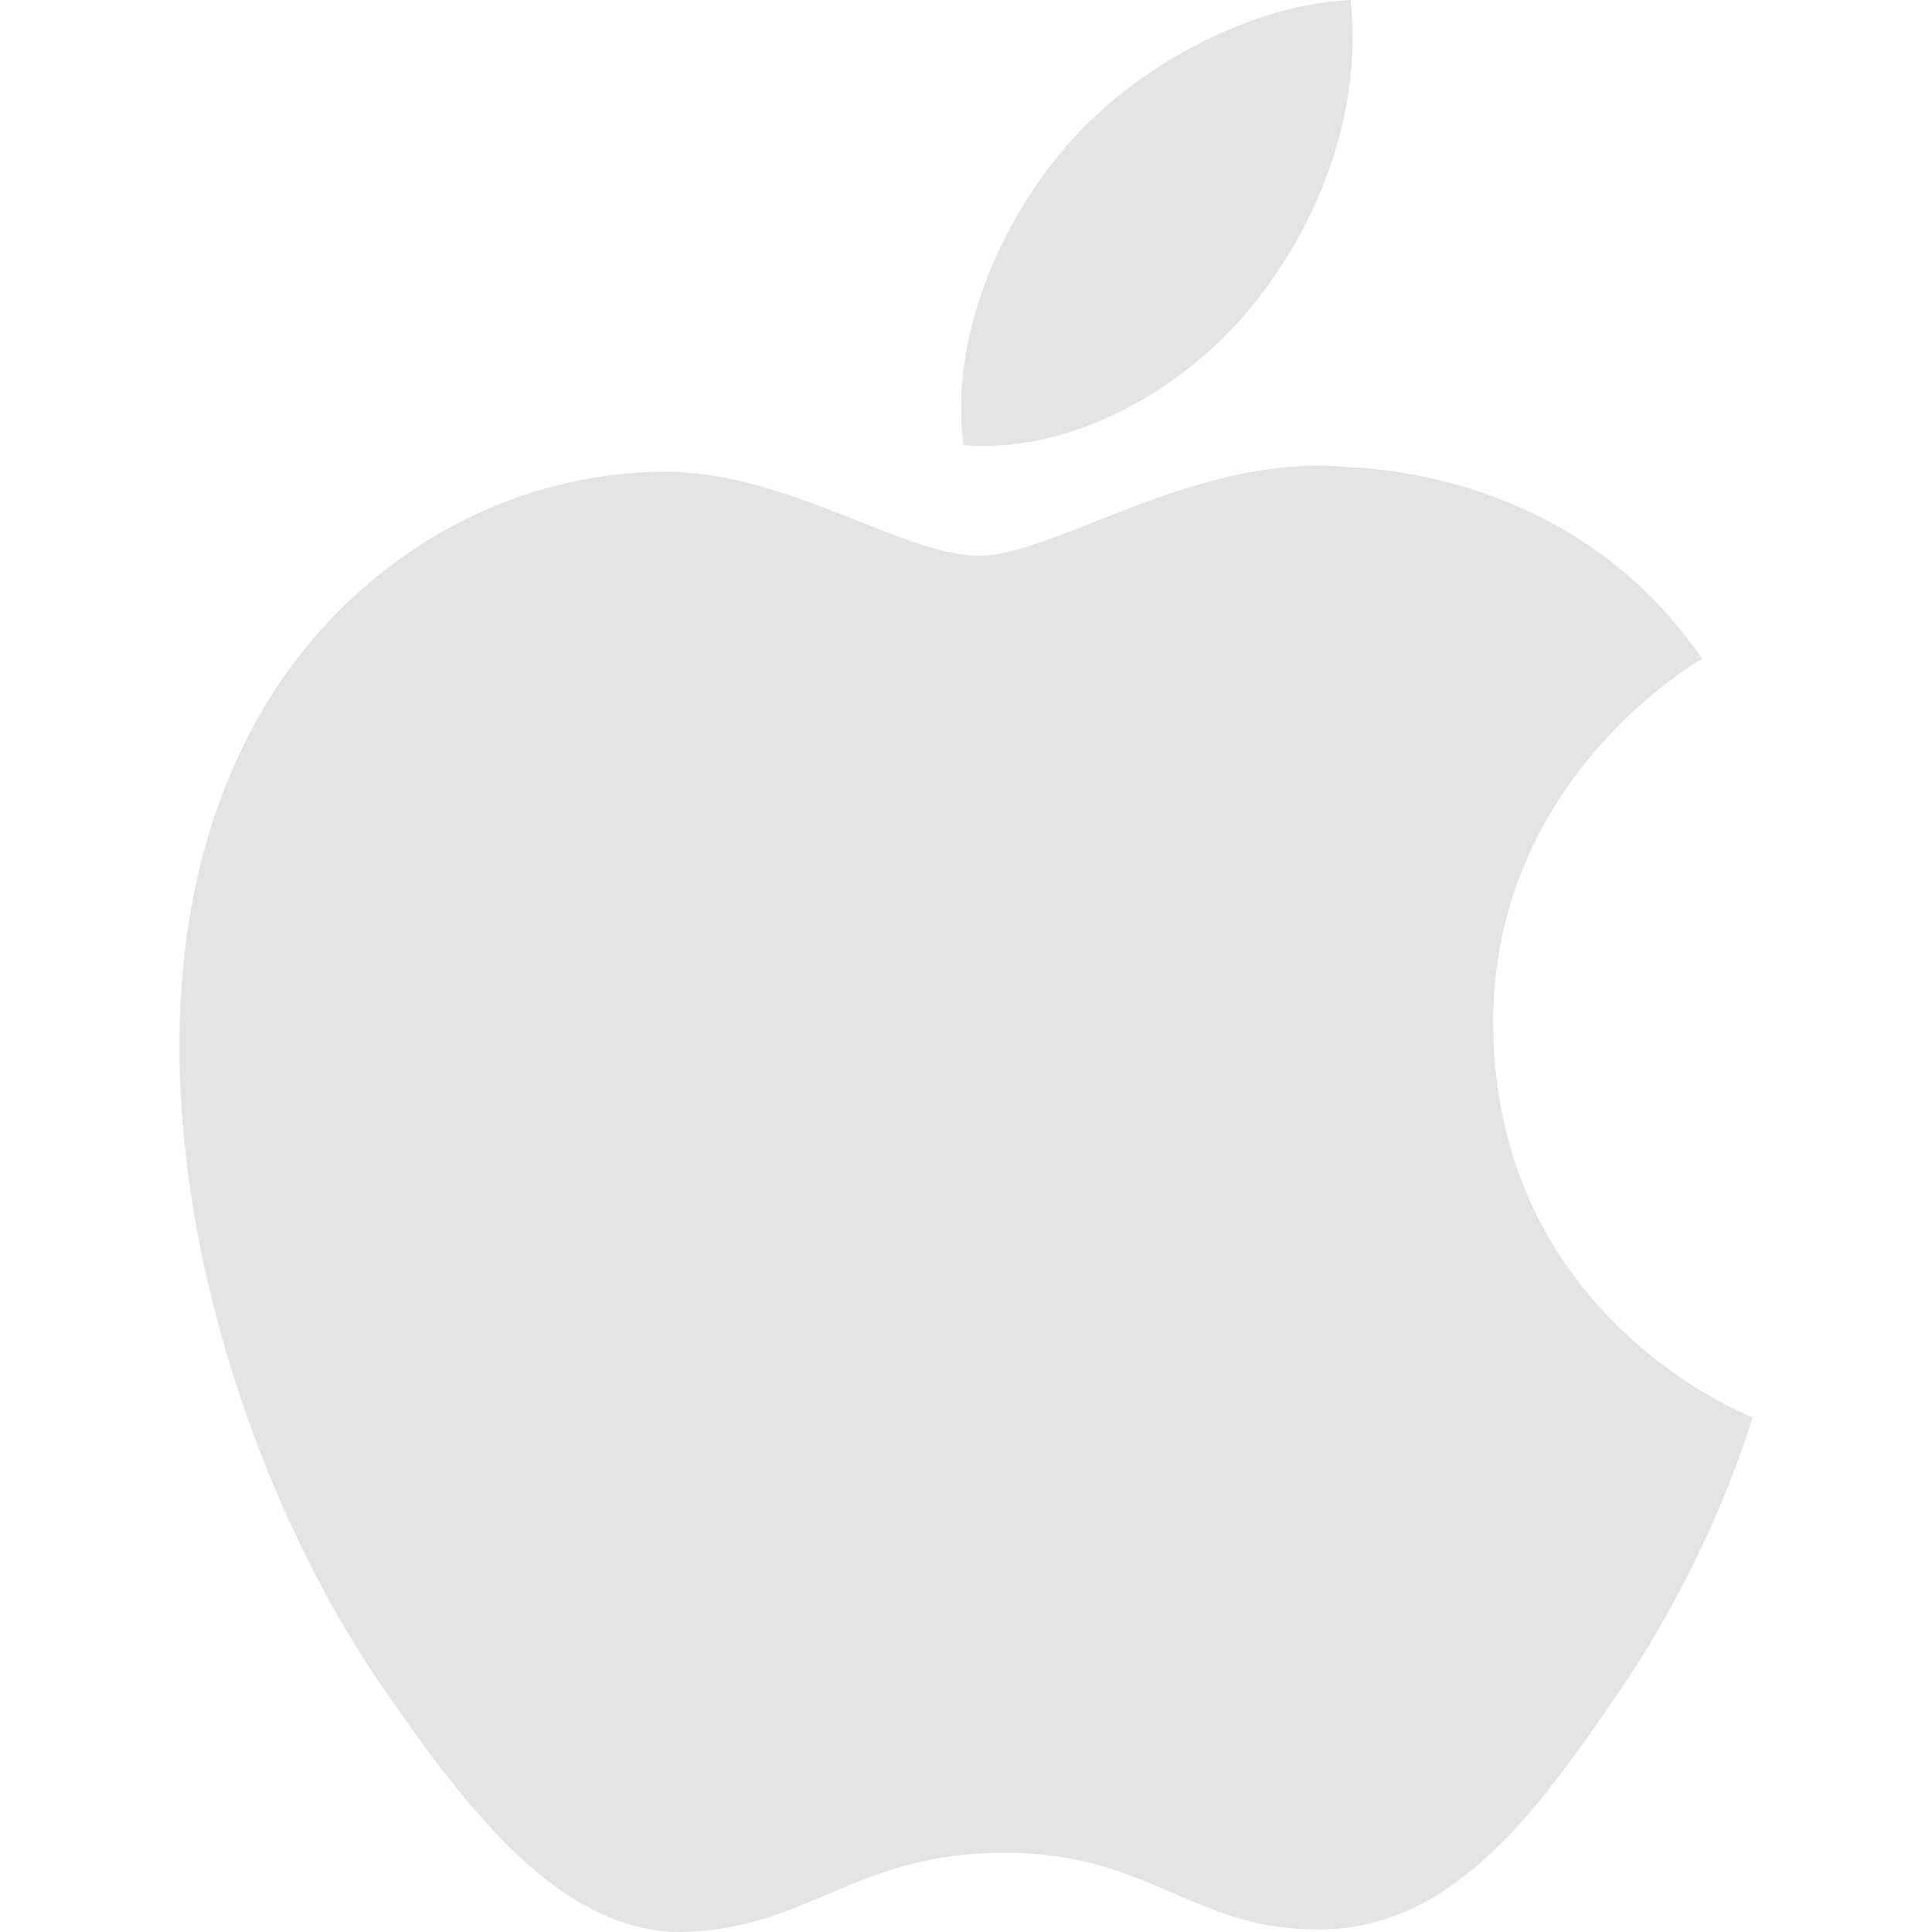 <svg width="164" height="164" viewBox="0 0 164 164" fill="none" xmlns="http://www.w3.org/2000/svg">
<g clip-path="url(#clip0_87_75)">
<path d="M126.756 87.128C126.987 111.947 148.529 120.206 148.767 120.311C148.585 120.893 145.325 132.08 137.418 143.636C130.582 153.627 123.488 163.58 112.313 163.787C101.331 163.989 97.8 157.275 85.246 157.275C72.695 157.275 68.772 163.581 58.377 163.989C47.59 164.398 39.375 153.186 32.483 143.232C18.399 122.871 7.637 85.696 22.088 60.603C29.268 48.142 42.097 40.25 56.023 40.048C66.616 39.846 76.614 47.175 83.09 47.175C89.562 47.175 101.712 38.361 114.485 39.656C119.832 39.878 134.842 41.816 144.48 55.923C143.703 56.405 126.57 66.379 126.756 87.128ZM106.119 26.185C111.846 19.253 115.7 9.602 114.649 0C106.393 0.332 96.411 5.501 90.49 12.43C85.183 18.565 80.536 28.386 81.79 37.798C90.991 38.51 100.391 33.122 106.119 26.185Z" fill="#E4E4E4"/>
</g>
<defs>
<clipPath id="clip0_87_75">
<rect width="164" height="164" fill="white"/>
</clipPath>
</defs>
</svg>
